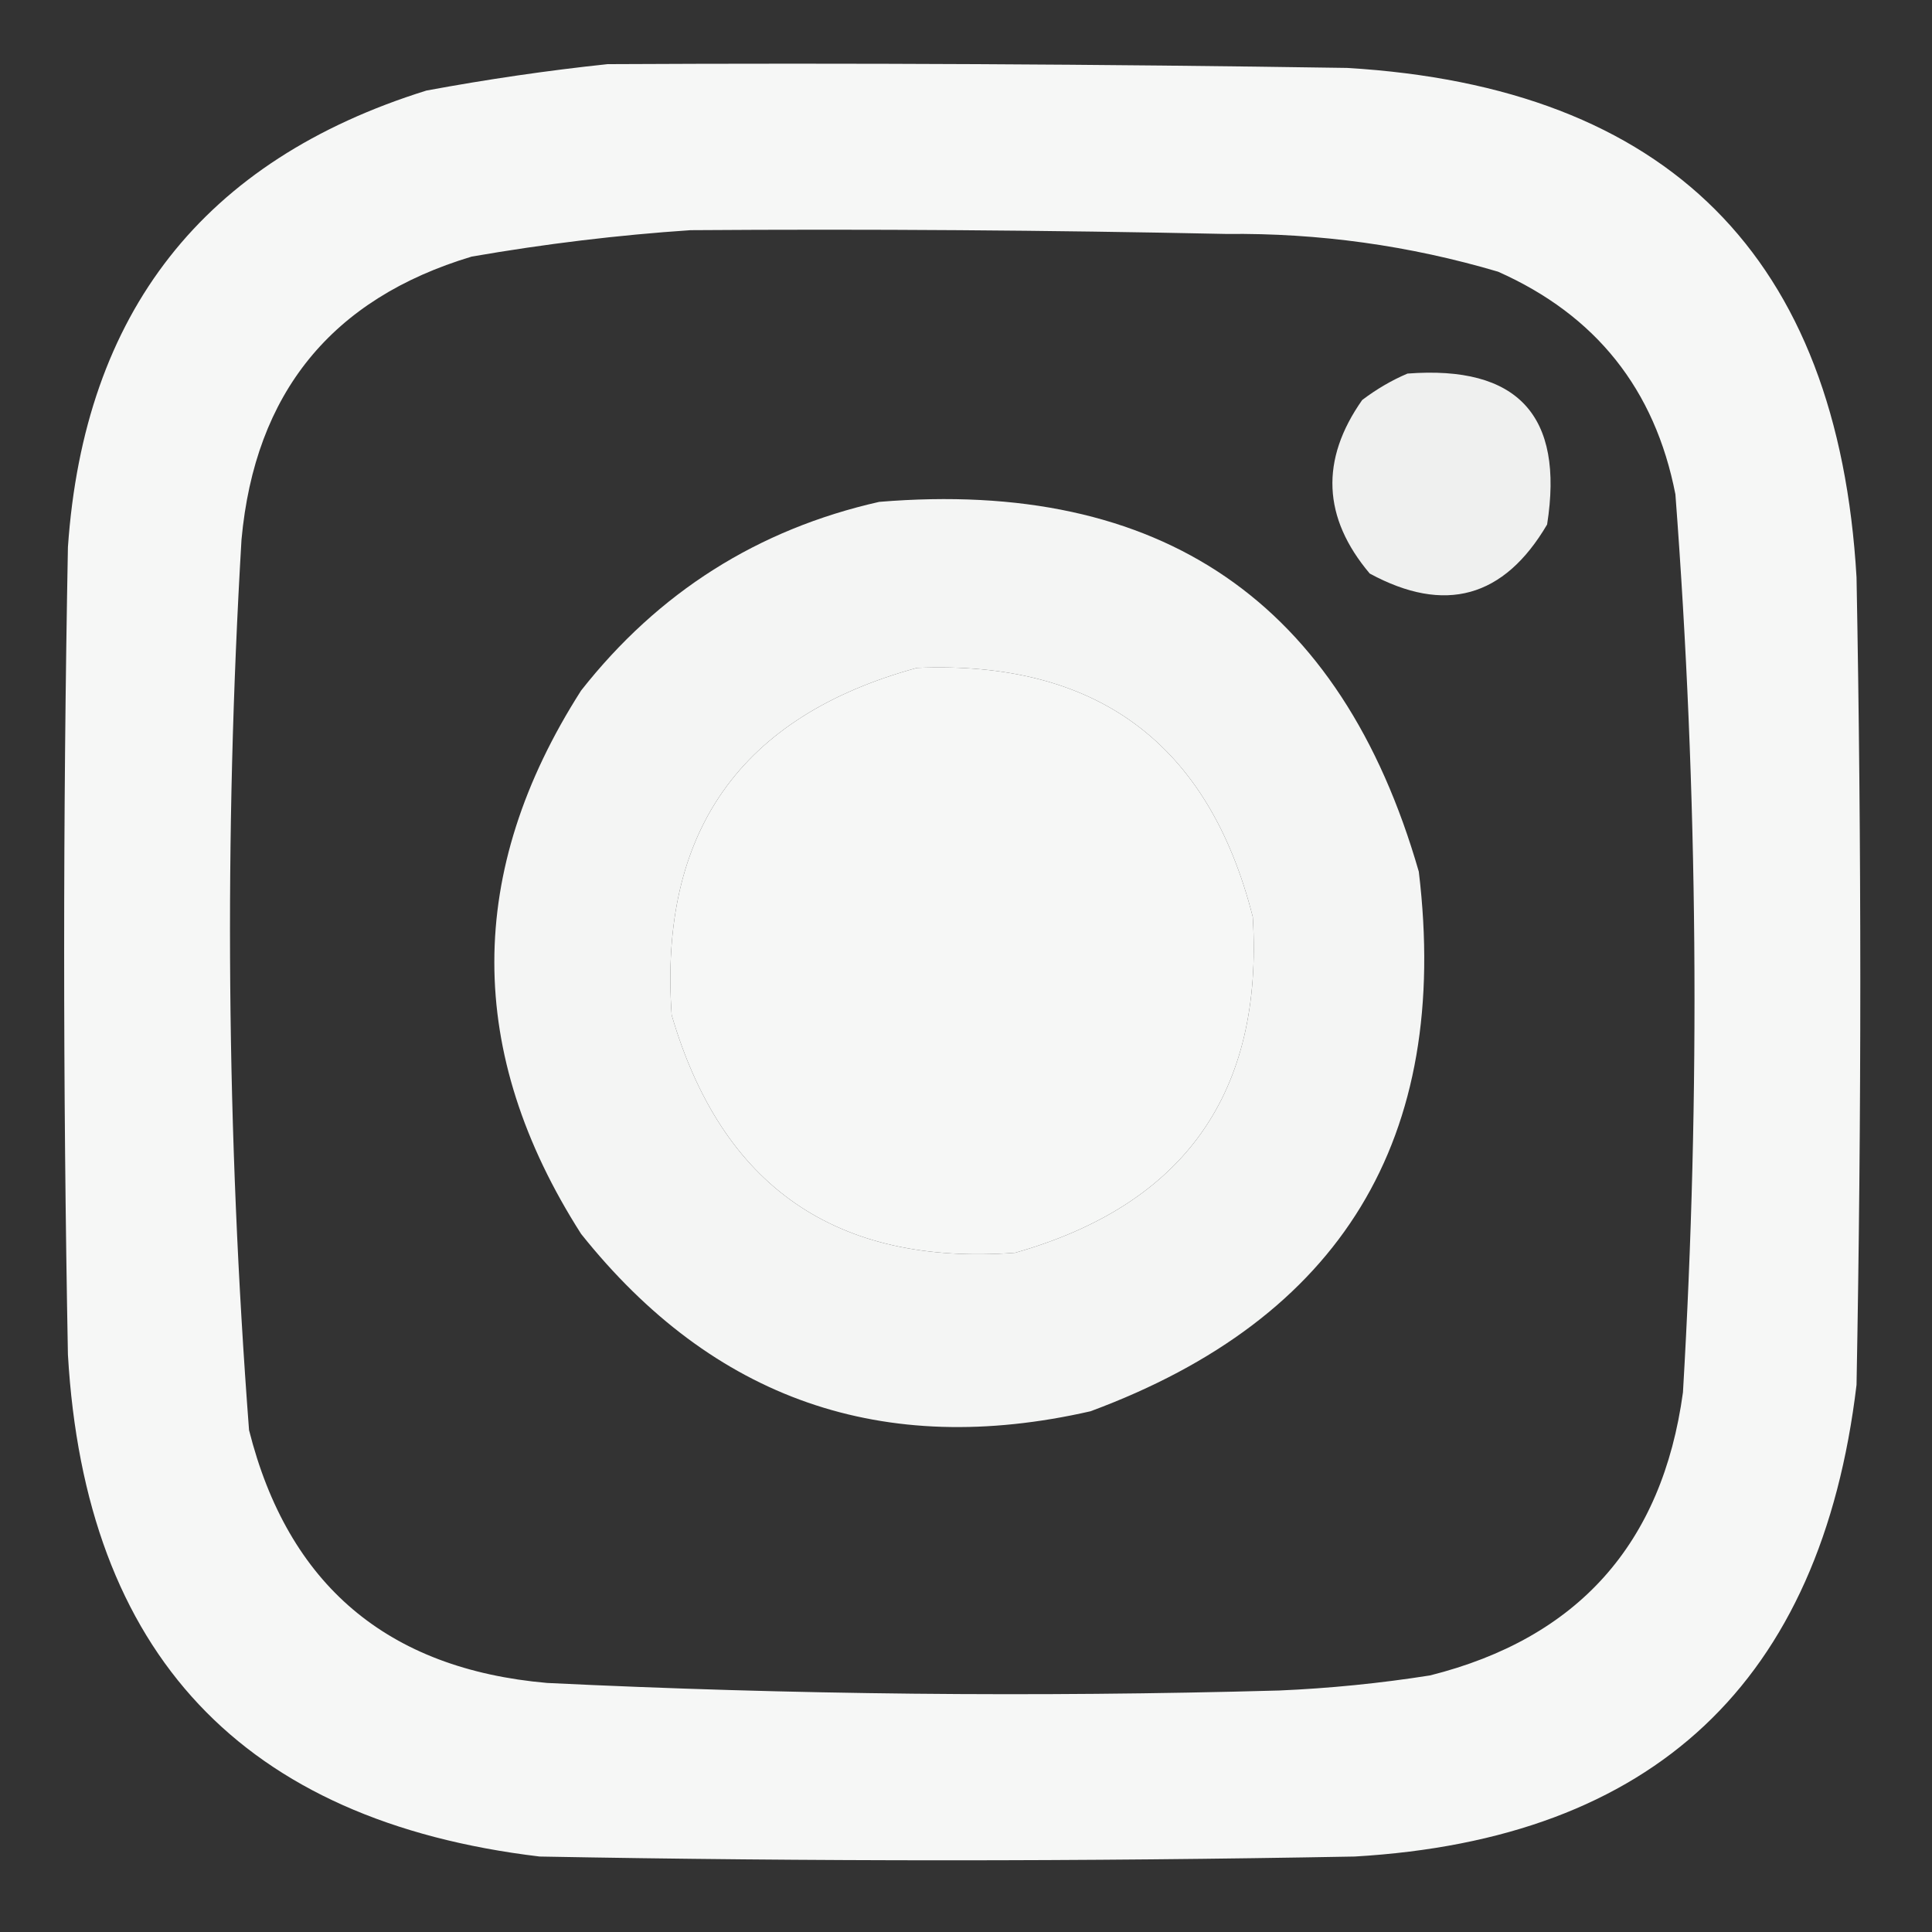 <svg xmlns="http://www.w3.org/2000/svg" xmlns:xlink="http://www.w3.org/1999/xlink" width="256px" height="256px" style="shape-rendering:geometricPrecision; text-rendering:geometricPrecision; image-rendering:optimizeQuality; fill-rule:evenodd; clip-rule:evenodd"><rect width="100%" height="100%" fill="#333333" stroke="none"/><g><path style="opacity:0.96" fill="#fefffe" d="M 80.5,8.5 C 113.168,8.333 145.835,8.5 178.5,9C 221.03,11.53 243.53,34.03 246,76.5C 246.667,112.167 246.667,147.833 246,183.5C 241.297,222.868 219.131,243.702 179.5,246C 143.5,246.667 107.5,246.667 71.5,246C 32.127,241.293 11.294,219.127 9,179.5C 8.333,143.833 8.333,108.167 9,72.5C 11.147,41.376 26.98,21.209 56.5,12C 64.601,10.501 72.601,9.334 80.5,8.5 Z M 91.5,30.5 C 115.169,30.333 138.836,30.5 162.5,31C 174.766,30.866 186.766,32.533 198.5,36C 211.46,41.755 219.293,51.589 222,65.5C 224.999,105.128 225.333,144.794 223,184.5C 220.263,204.568 209.096,217.068 189.5,222C 182.875,223.045 176.208,223.711 169.5,224C 137.148,224.897 104.814,224.563 72.5,223C 51.326,221.152 38.16,209.986 33,189.5C 30.01,150.202 29.677,110.868 32,71.5C 33.781,52.071 43.948,39.571 62.5,34C 72.253,32.308 81.919,31.141 91.5,30.5 Z M 121.5,88.5 C 145.317,87.494 160.151,98.494 166,121.5C 167.438,144.791 156.938,159.625 134.5,166C 110.818,167.746 95.652,157.246 89,134.5C 87.298,110.218 98.132,94.884 121.5,88.5 Z"></path></g><g><path style="opacity:0.923" fill="#fefffe" d="M 186.5,49.5 C 201.107,48.388 207.274,55.054 205,69.5C 199.283,79.221 191.45,81.388 181.5,76C 175.252,68.599 174.918,60.932 180.5,53C 182.432,51.541 184.432,50.375 186.5,49.5 Z"></path></g><g><path style="opacity:0.947" fill="#fefffe" d="M 116.5,66.5 C 153.873,63.414 177.706,79.748 188,115.5C 192.246,150.856 177.746,174.689 144.5,187C 116.998,193.278 94.499,185.445 77,163.5C 61.668,139.495 61.668,115.495 77,91.5C 87.255,78.462 100.421,70.129 116.5,66.5 Z M 121.5,88.5 C 98.132,94.884 87.298,110.218 89,134.5C 95.652,157.246 110.818,167.746 134.5,166C 156.938,159.625 167.438,144.791 166,121.5C 160.151,98.494 145.317,87.494 121.5,88.5 Z"></path></g></svg>